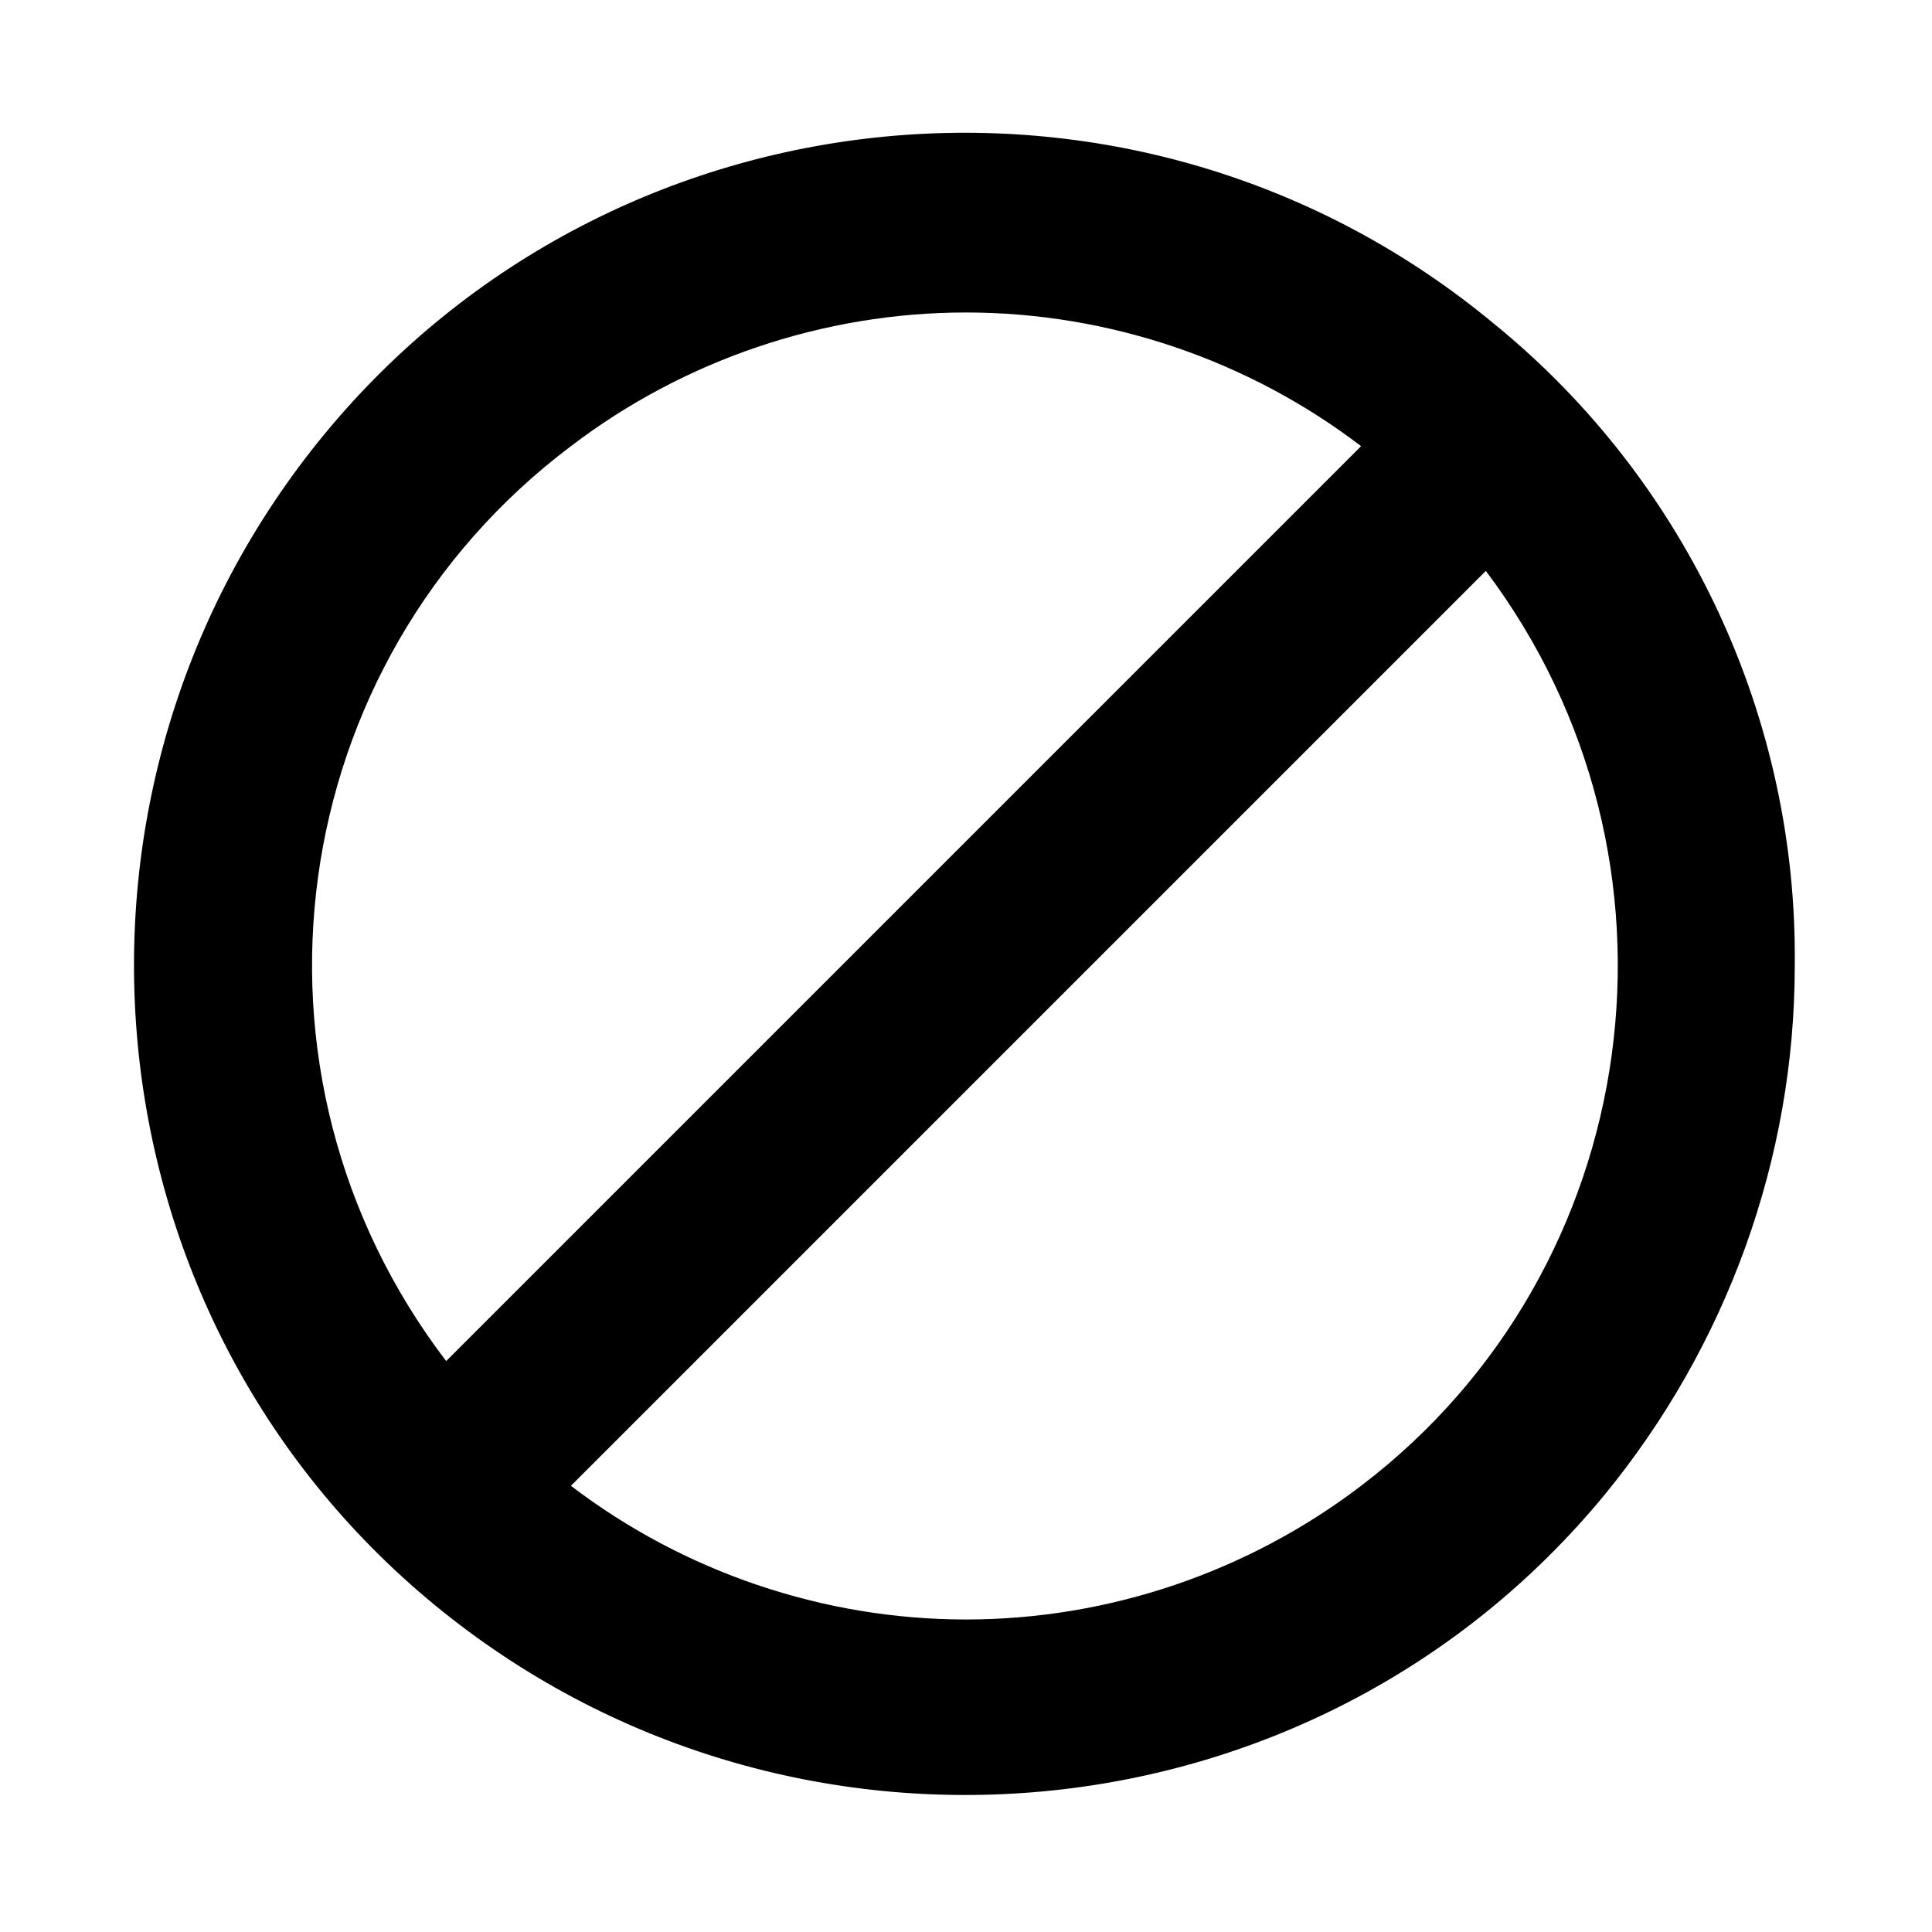 <?xml version="1.0" encoding="UTF-8"?>
<!-- Uploaded to: SVG Repo, www.svgrepo.com, Generator: SVG Repo Mixer Tools -->
<svg fill="#000000" width="800px" height="800px" version="1.1" viewBox="144 144 512 512" xmlns="http://www.w3.org/2000/svg">
 <path d="m540.12 229.96c-93.676-77.934-233.01-64.551-310.16 29.125-77.145 93.676-64.551 233.01 29.125 310.16 93.676 77.145 233.01 64.551 310.16-29.125 32.273-39.359 50.383-88.953 50.383-140.12 0.785-65.336-28.34-128.31-79.508-170.04zm-140.12-3.148c37.785 0 74.785 12.594 104.7 35.426l-242.46 242.46c-58.254-76.359-43.297-184.99 33.062-242.46 29.914-22.828 66.91-35.426 104.7-35.426zm0 346.37c-37.785 0-74.785-12.594-104.7-35.426l242.46-242.46c57.465 76.359 42.508 184.99-33.062 242.46-29.914 22.828-66.91 35.426-104.7 35.426z"/>
</svg>